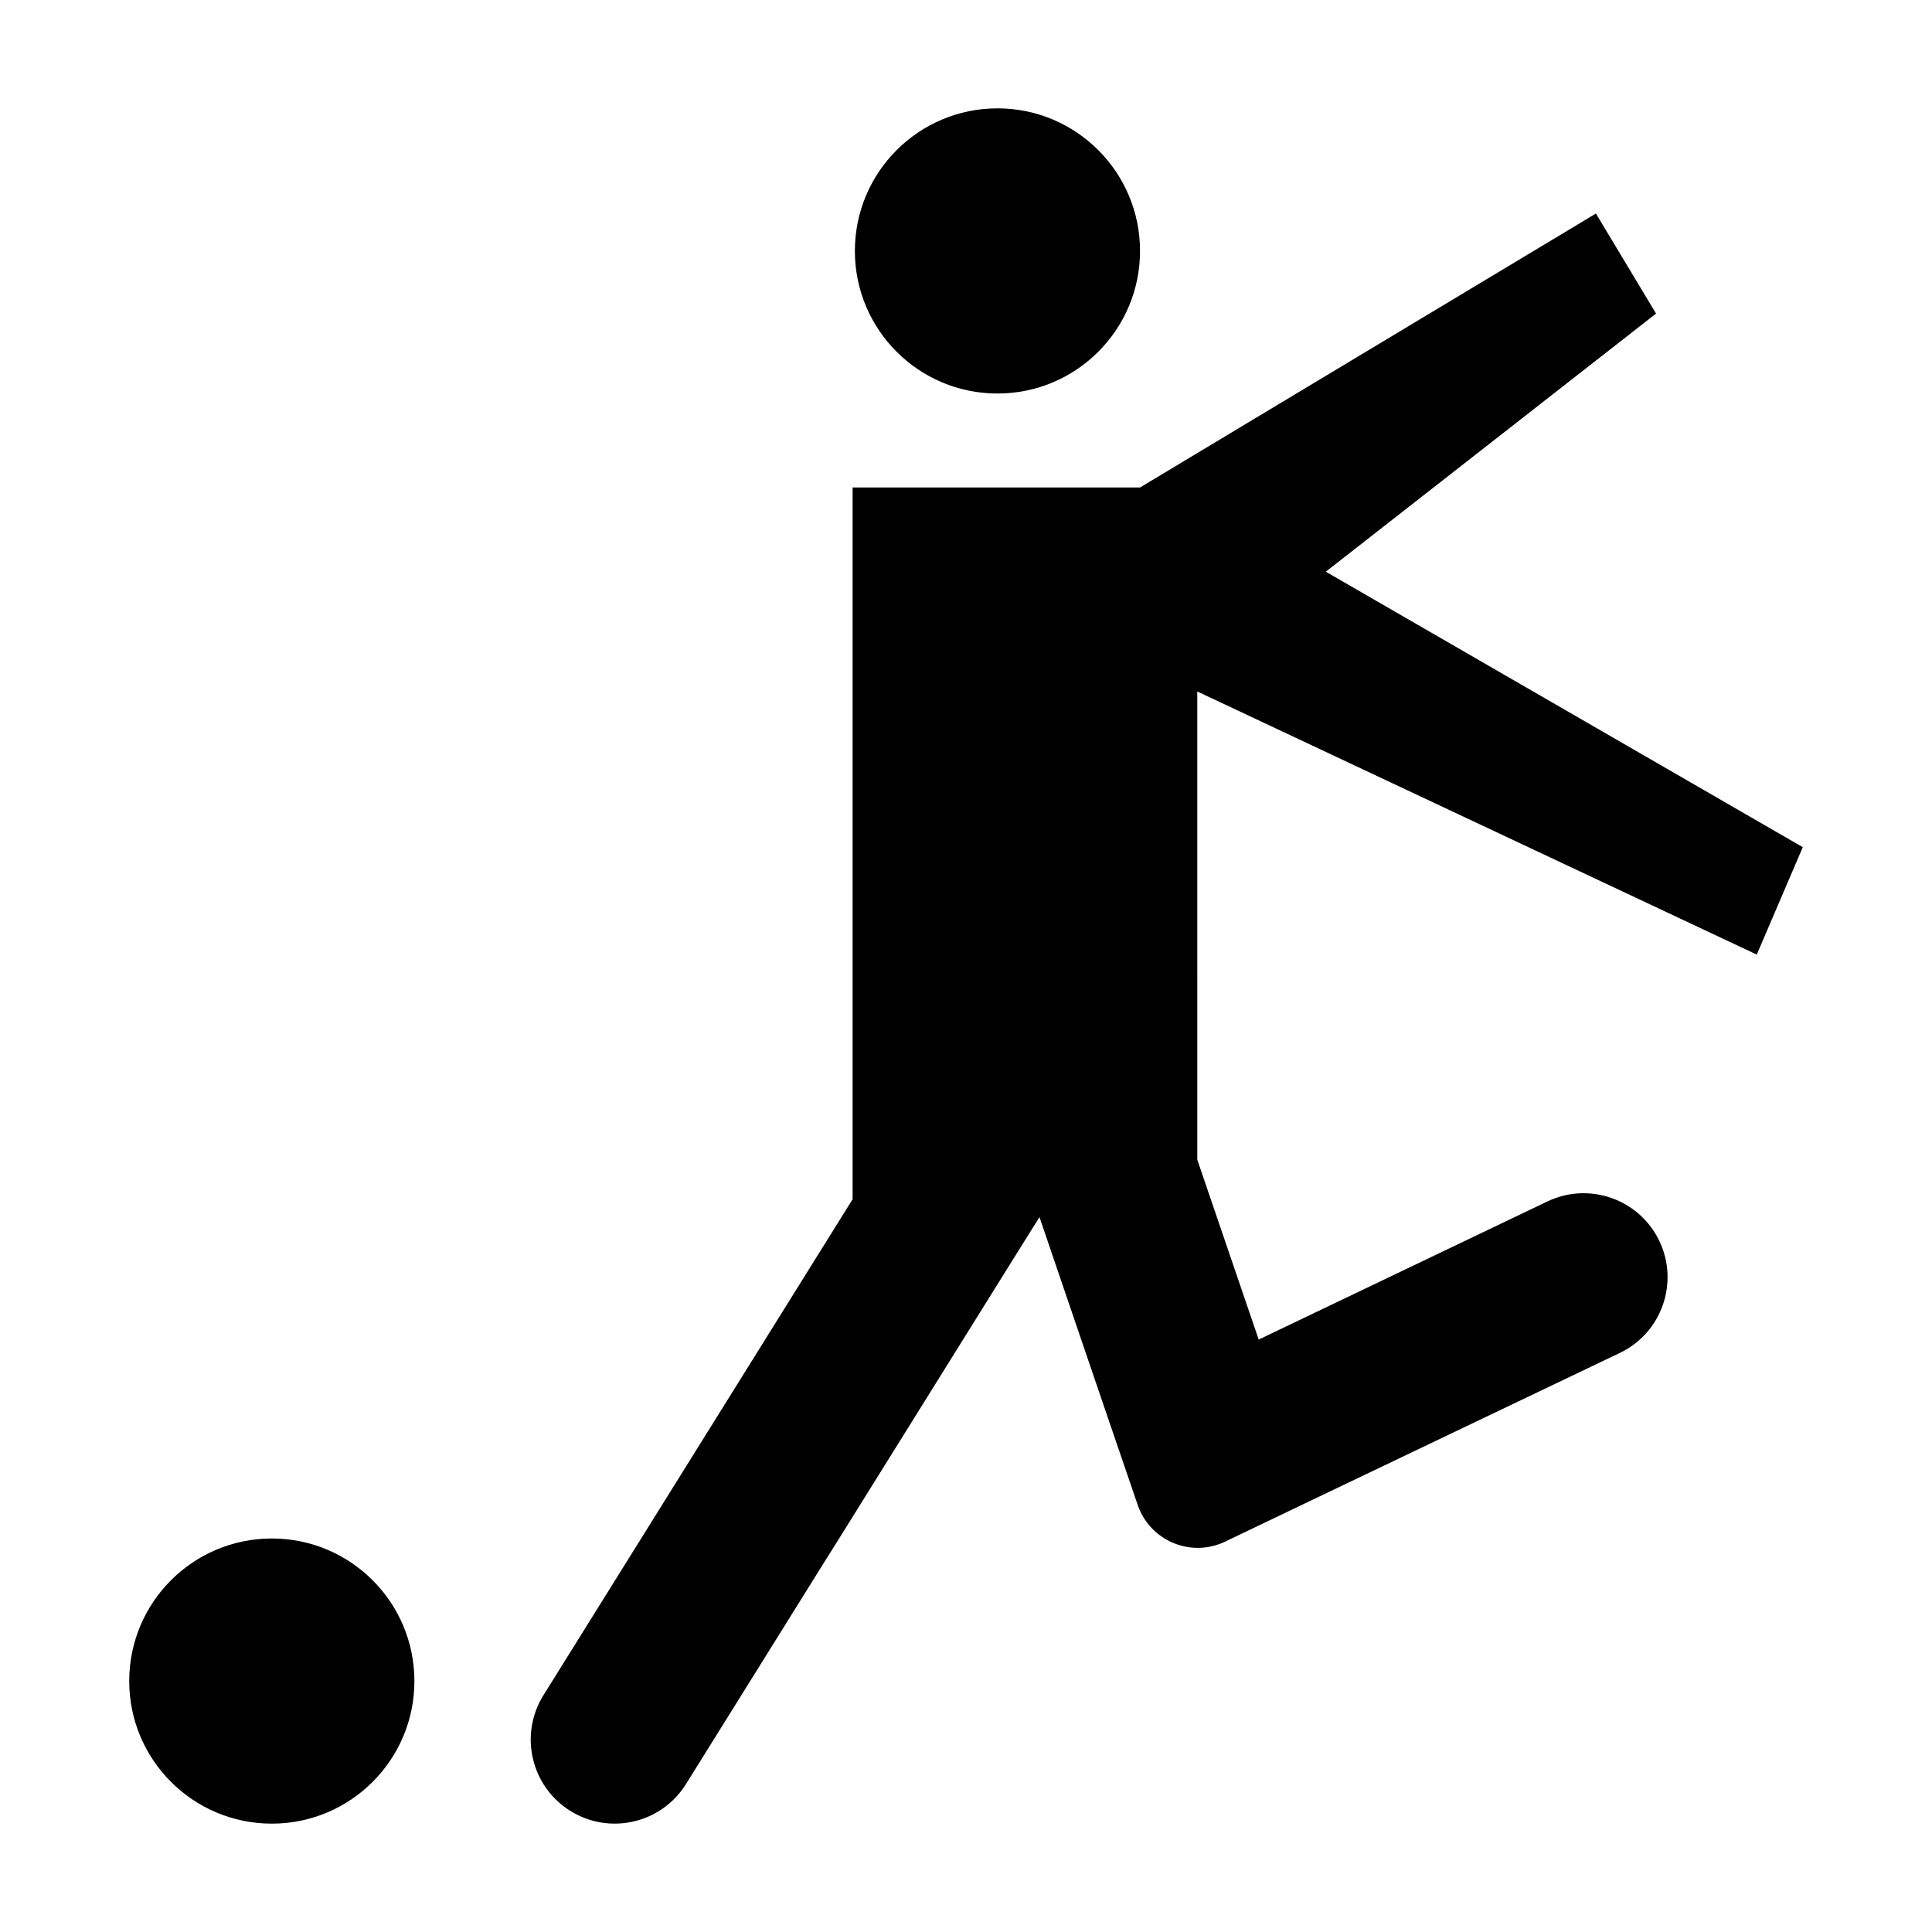 <?xml version="1.0" encoding="UTF-8"?>
<!-- The Best Svg Icon site in the world: iconSvg.co, Visit us! https://iconsvg.co -->
<svg fill="#000000" width="800px" height="800px" version="1.1" viewBox="144 144 512 512" xmlns="http://www.w3.org/2000/svg">
 <g>
  <path d="m582.87 227.1-15.934-26.512-115.62 69.477-5.188 3.125h-76.176v188.62l-81.93 131.44c-6.504 10.434-3.312 24.164 7.121 30.664 10.43 6.496 24.152 3.309 30.652-7.121l36.398-58.406 3.828-6.098 47.055-75.52 6.398-10.227 3.477 10.227 14.156 41.516 8.395 24.539c3.258 9.52 14.09 14.066 23.164 9.723l23.359-11.184 81.238-38.82c11.086-5.297 15.781-18.582 10.48-29.668-5.301-11.086-18.586-15.777-29.672-10.477l-76.504 36.598-16.273-47.66-0.004-124.09 148.27 69.727 12.191-28.465-126.4-73.004z"/>
  <path d="m446.12 210.5c0 20.871-16.918 37.789-37.785 37.789-20.871 0-37.785-16.918-37.785-37.789 0-20.867 16.914-37.785 37.785-37.785 20.867 0 37.785 16.918 37.785 37.785"/>
  <path d="m253.82 589.5c0 20.867-16.918 37.785-37.785 37.785-20.871 0-37.789-16.918-37.789-37.785s16.918-37.785 37.789-37.785c20.867 0 37.785 16.918 37.785 37.785"/>
 </g>
</svg>